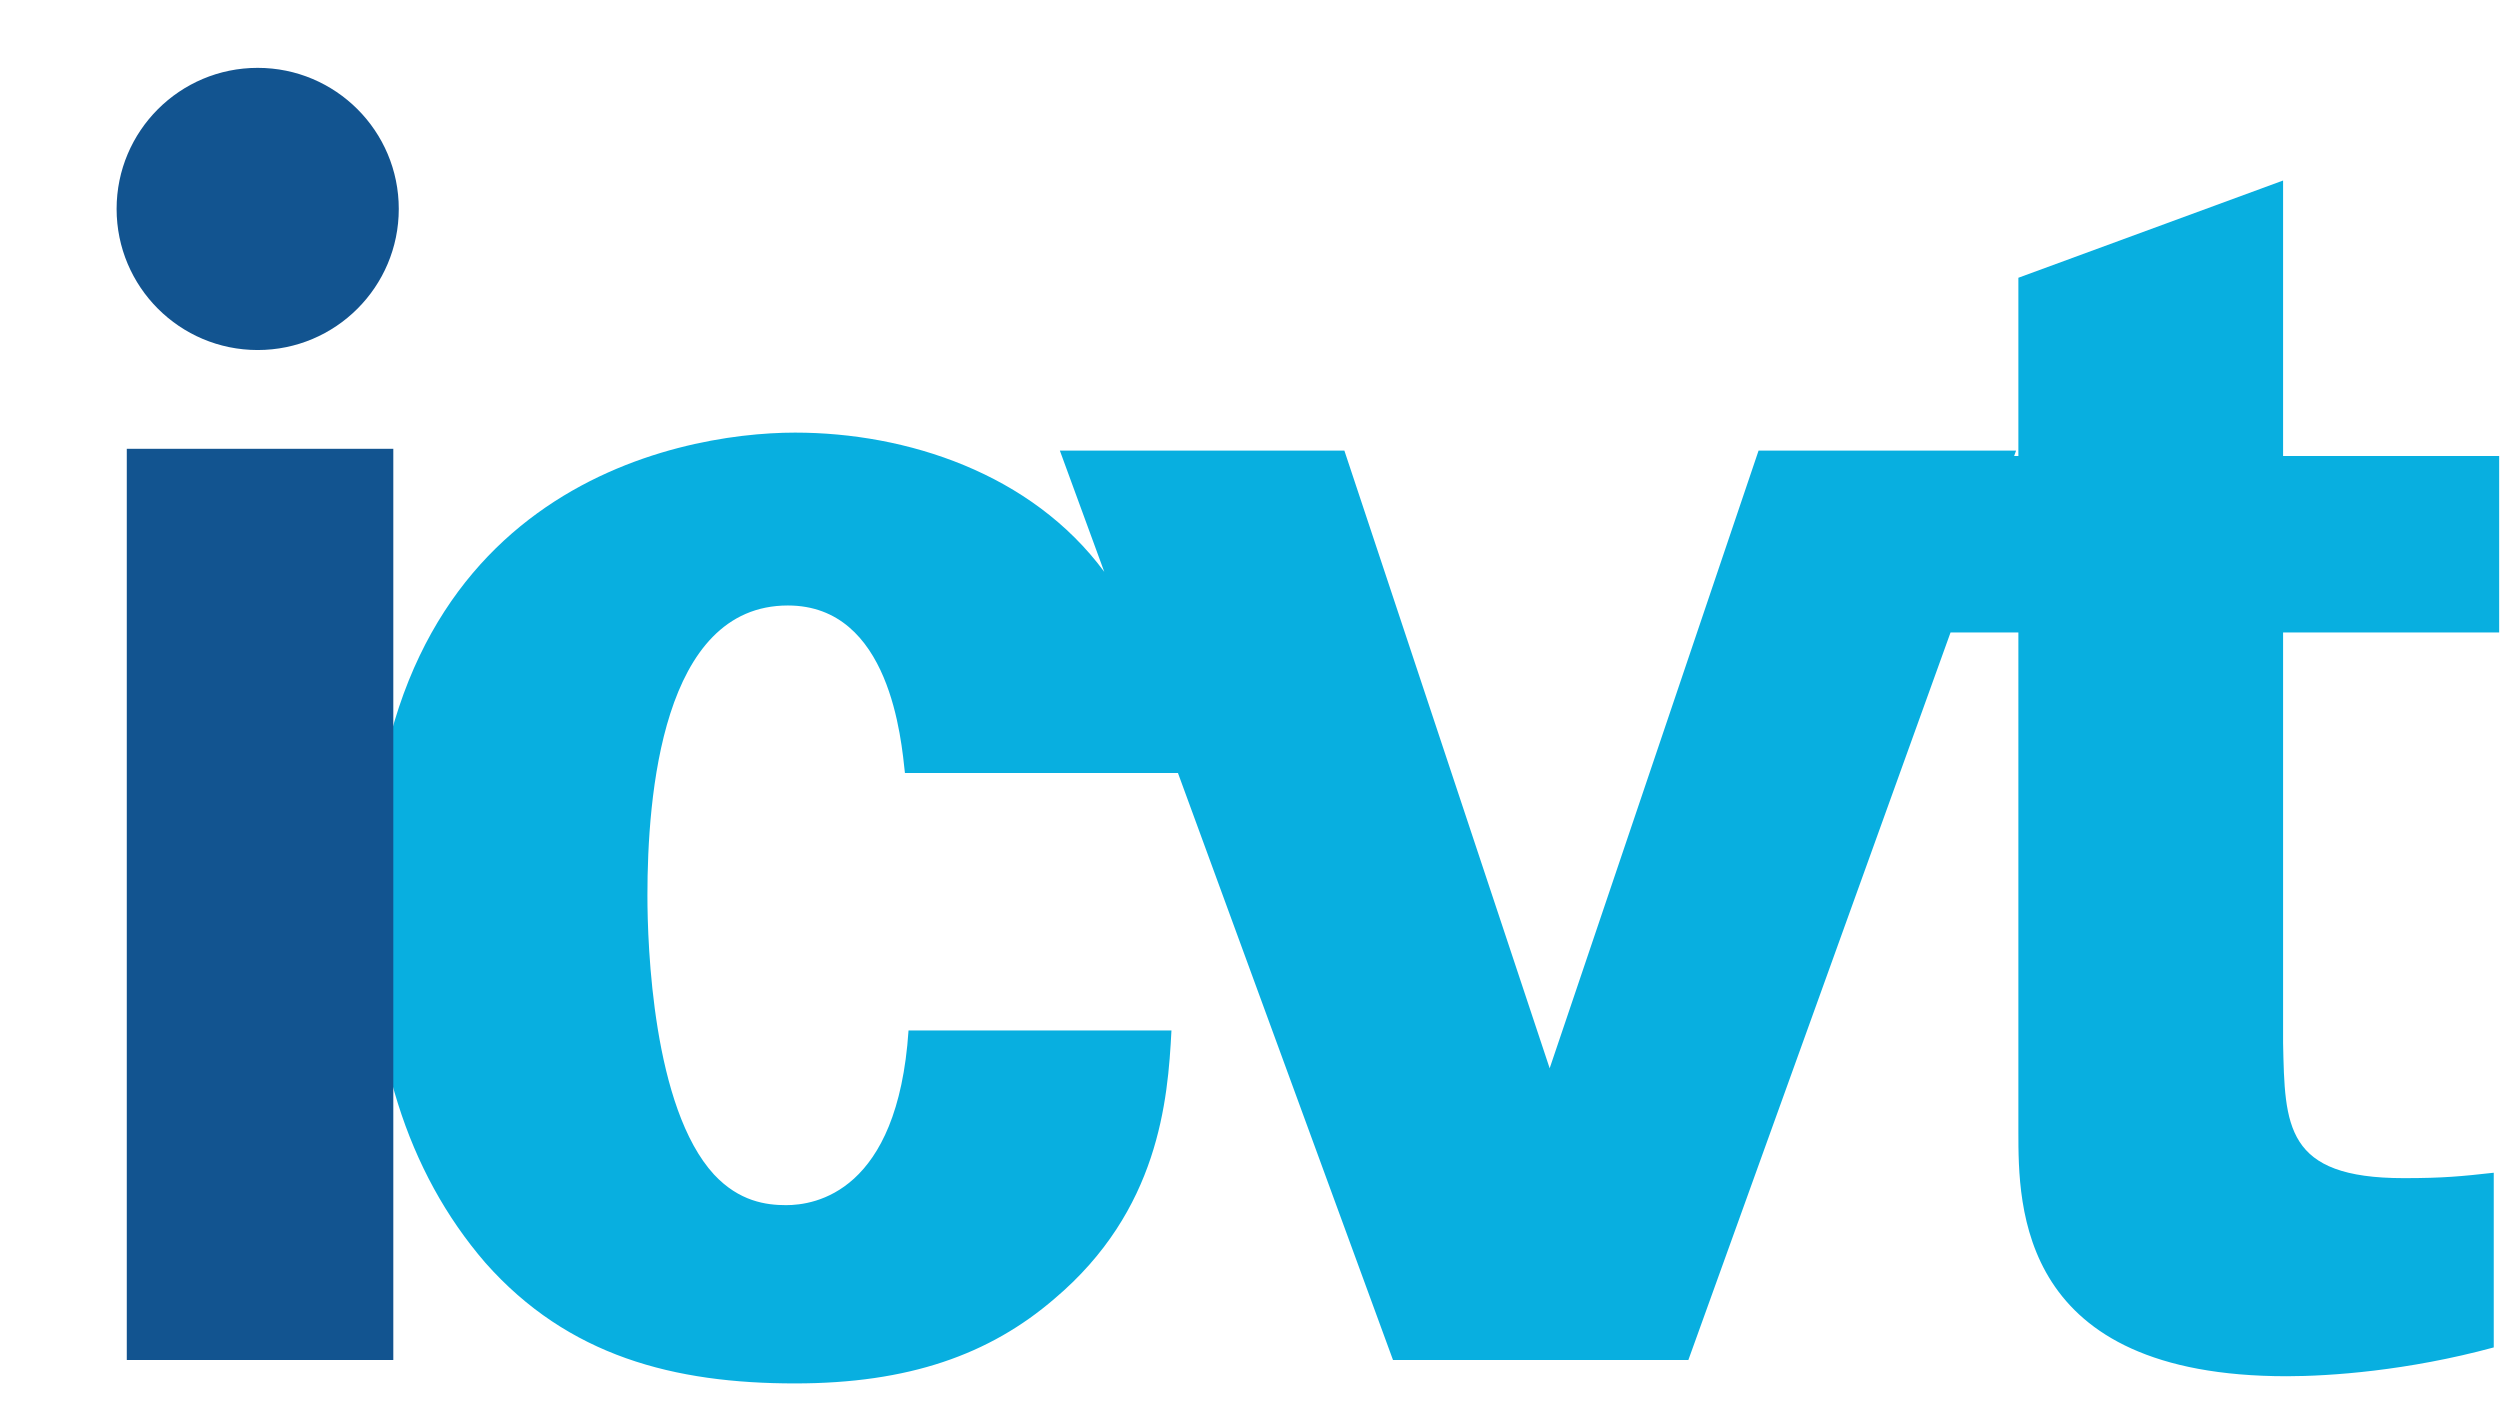<?xml version="1.0" encoding="UTF-8" standalone="no"?>
<!-- Created with Inkscape (http://www.inkscape.org/) -->

<svg
   version="1.1"
   id="svg2"
   width="444.957"
   height="254.154"
   viewBox="0 0 444.957 254.154"
   sodipodi:docname="ICV_Logo_nurICVT.svg"
   inkscape:export-filename="ICV_Logo_nurSchrift.svg"
   inkscape:export-xdpi="96"
   inkscape:export-ydpi="96"
   xmlns:inkscape="http://www.inkscape.org/namespaces/inkscape"
   xmlns:sodipodi="http://sodipodi.sourceforge.net/DTD/sodipodi-0.dtd"
   xmlns="http://www.w3.org/2000/svg"
   xmlns:svg="http://www.w3.org/2000/svg">
  <defs
     id="defs6">
    <clipPath
       clipPathUnits="userSpaceOnUse"
       id="clipPath1025">
      <rect
         style="opacity:0.423;fill:#de8787;fill-rule:evenodd;stroke-width:7.5"
         id="rect1027"
         width="3353.567"
         height="1906.155"
         x="2064.342"
         y="-2129.269"
         transform="scale(1,-1)" />
    </clipPath>
  </defs>
  <sodipodi:namedview
     id="namedview4"
     pagecolor="#ffffff"
     bordercolor="#000000"
     borderopacity="0.25"
     inkscape:showpageshadow="2"
     inkscape:pageopacity="0.0"
     inkscape:pagecheckerboard="0"
     inkscape:deskcolor="#d1d1d1"
     showgrid="false" />
  <g
     id="g8"
     inkscape:groupmode="layer"
     inkscape:label="ink_ext_XXXXXX"
     transform="matrix(1.333,0,0,-1.333,-151.86,275.466)">
    <g
       id="g10"
       transform="matrix(0.1,0,0,0.1,-92.539,-6.327)"
       clip-path="url(#clipPath1025)">
      <path
         d="m 5401.52,1285.27 v 235.63 h -288.51 v 367.85 L 4759.57,1758.91 V 1520.9 h -5.66 l 2.57,7.19 h -343.82 l -278.91,-824.692 -274.1,824.692 h -379.88 l 59.29,-161.84 c -97.03,131.48 -263.79,185.9 -412.85,185.9 -161.09,0 -567.42,-76.95 -567.42,-629.959 0,-194.769 48.09,-355.863 153.87,-478.48 110.62,-125.039 252.46,-161.09 413.55,-161.09 151.49,0 259.69,38.469 346.25,113 139.45,117.82 151.49,264.5 156.29,358.25 H 3277.7 C 3263.28,537.5 3152.66,520.66 3114.18,520.66 c -26.45,0 -62.5,4.809 -96.17,40.86 -81.76,88.992 -88.95,305.359 -88.95,372.699 0,132.231 19.22,387.111 187.54,387.111 137.03,0 151.49,-180.35 156.29,-223.63 h 364.53 l 287.15,-783.829 h 394.34 l 350.07,971.399 h 90.59 V 619.219 c 0,-100.981 0,-326.989 358.24,-326.989 57.7,0 161.1,7.219 276.49,38.469 v 233.25 c -43.25,-4.808 -67.31,-7.23 -120.2,-7.23 -158.71,0 -158.71,69.73 -161.09,180.351 v 548.2 h 288.51"
         style="fill:#08afe0;fill-opacity:1;fill-rule:nonzero;stroke:none"
         id="path12" />
      <path
         d="M 650.469,1557.97 437.699,1398.4 v 319.18 z"
         style="fill:#08afe0;fill-opacity:1;fill-rule:nonzero;stroke:none"
         id="path14" />
      <path
         d="m 650.469,1209.84 -212.77,-159.61 v 319.18 z"
         style="fill:#08afe0;fill-opacity:1;fill-rule:nonzero;stroke:none"
         id="path16" />
      <path
         d="M 650.469,861.719 437.699,702.109 V 1021.29 Z"
         style="fill:#08afe0;fill-opacity:1;fill-rule:nonzero;stroke:none"
         id="path18" />
      <path
         d="M 650.469,513.551 437.699,353.98 v 319.141 z"
         style="fill:#08afe0;fill-opacity:1;fill-rule:nonzero;stroke:none"
         id="path20" />
      <path
         d="M 650.469,165.43 437.699,5.82 V 325 Z"
         style="fill:#08afe0;fill-opacity:1;fill-rule:nonzero;stroke:none"
         id="path22" />
      <path
         d="M 875.309,1383.91 662.5,1224.34 v 319.18 z"
         style="fill:#08afe0;fill-opacity:1;fill-rule:nonzero;stroke:none"
         id="path24" />
      <path
         d="M 875.309,1035.78 662.5,876.172 v 319.178 z"
         style="fill:#08afe0;fill-opacity:1;fill-rule:nonzero;stroke:none"
         id="path26" />
      <path
         d="M 875.309,687.621 662.5,528.051 V 847.23 Z"
         style="fill:#08afe0;fill-opacity:1;fill-rule:nonzero;stroke:none"
         id="path28" />
      <path
         d="M 875.309,339.488 662.5,179.879 v 319.18 z"
         style="fill:#08afe0;fill-opacity:1;fill-rule:nonzero;stroke:none"
         id="path30" />
      <path
         d="M 1100.16,1557.97 887.34,1398.4 v 319.18 z"
         style="fill:#08afe0;fill-opacity:1;fill-rule:nonzero;stroke:none"
         id="path32" />
      <path
         d="M 1100.16,1209.84 887.34,1050.23 v 319.18 z"
         style="fill:#08afe0;fill-opacity:1;fill-rule:nonzero;stroke:none"
         id="path34" />
      <path
         d="M 1100.16,861.719 887.34,702.109 v 319.181 z"
         style="fill:#08afe0;fill-opacity:1;fill-rule:nonzero;stroke:none"
         id="path36" />
      <path
         d="M 1100.16,513.551 887.34,353.98 v 319.141 z"
         style="fill:#08afe0;fill-opacity:1;fill-rule:nonzero;stroke:none"
         id="path38" />
      <path
         d="M 1100.16,165.43 887.34,5.82 V 325 Z"
         style="fill:#08afe0;fill-opacity:1;fill-rule:nonzero;stroke:none"
         id="path40" />
      <path
         d="m 1325,1383.91 -212.81,-159.57 v 319.18 z"
         style="fill:#08afe0;fill-opacity:1;fill-rule:nonzero;stroke:none"
         id="path42" />
      <path
         d="M 1325,1035.78 1112.19,876.172 v 319.178 z"
         style="fill:#08afe0;fill-opacity:1;fill-rule:nonzero;stroke:none"
         id="path44" />
      <path
         d="M 1325,687.621 1112.19,528.051 V 847.23 Z"
         style="fill:#08afe0;fill-opacity:1;fill-rule:nonzero;stroke:none"
         id="path46" />
      <path
         d="M 1325,339.488 1112.19,179.879 v 319.18 z"
         style="fill:#08afe0;fill-opacity:1;fill-rule:nonzero;stroke:none"
         id="path48" />
      <path
         d="M 1549.8,1557.97 1337.03,1398.4 v 319.18 z"
         style="fill:#08afe0;fill-opacity:1;fill-rule:nonzero;stroke:none"
         id="path50" />
      <path
         d="m 1549.8,1209.84 -212.77,-159.61 v 319.18 z"
         style="fill:#08afe0;fill-opacity:1;fill-rule:nonzero;stroke:none"
         id="path52" />
      <path
         d="M 1549.8,861.719 1337.03,702.109 V 1021.29 Z"
         style="fill:#08afe0;fill-opacity:1;fill-rule:nonzero;stroke:none"
         id="path54" />
      <path
         d="M 1549.8,513.551 1337.03,353.98 v 319.141 z"
         style="fill:#08afe0;fill-opacity:1;fill-rule:nonzero;stroke:none"
         id="path56" />
      <path
         d="M 1549.8,165.43 1337.03,5.82 V 325 Z"
         style="fill:#08afe0;fill-opacity:1;fill-rule:nonzero;stroke:none"
         id="path58" />
      <path
         d="m 1774.69,1383.91 -212.81,-159.57 v 319.18 z"
         style="fill:#08afe0;fill-opacity:1;fill-rule:nonzero;stroke:none"
         id="path60" />
      <path
         d="M 1774.69,1035.78 1561.88,876.172 v 319.178 z"
         style="fill:#08afe0;fill-opacity:1;fill-rule:nonzero;stroke:none"
         id="path62" />
      <path
         d="M 1774.69,687.621 1561.88,528.051 V 847.23 Z"
         style="fill:#08afe0;fill-opacity:1;fill-rule:nonzero;stroke:none"
         id="path64" />
      <path
         d="M 1774.69,339.488 1561.88,179.879 v 319.18 z"
         style="fill:#08afe0;fill-opacity:1;fill-rule:nonzero;stroke:none"
         id="path66" />
      <path
         d="M 1999.49,1557.97 1786.72,1398.4 v 319.18 z"
         style="fill:#08afe0;fill-opacity:1;fill-rule:nonzero;stroke:none"
         id="path68" />
      <path
         d="m 1999.49,1209.84 -212.77,-159.61 v 319.18 z"
         style="fill:#08afe0;fill-opacity:1;fill-rule:nonzero;stroke:none"
         id="path70" />
      <path
         d="M 1999.49,861.719 1786.72,702.109 V 1021.29 Z"
         style="fill:#08afe0;fill-opacity:1;fill-rule:nonzero;stroke:none"
         id="path72" />
      <path
         d="M 1999.49,513.551 1786.72,353.98 v 319.141 z"
         style="fill:#08afe0;fill-opacity:1;fill-rule:nonzero;stroke:none"
         id="path74" />
      <path
         d="M 1999.49,165.43 1786.72,5.82 V 325 Z"
         style="fill:#08afe0;fill-opacity:1;fill-rule:nonzero;stroke:none"
         id="path76" />
      <path
         d="M 212.809,2240 0,2080.39 212.809,1920.82 Z"
         style="fill:#125490;fill-opacity:1;fill-rule:nonzero;stroke:none"
         id="path78" />
      <path
         d="M 0,1732.27 212.809,1572.7 v 319.18 z"
         style="fill:#125490;fill-opacity:1;fill-rule:nonzero;stroke:none"
         id="path80" />
      <path
         d="m 0,1384.14 212.809,-159.61 v 319.18 z"
         style="fill:#125490;fill-opacity:1;fill-rule:nonzero;stroke:none"
         id="path82" />
      <path
         d="M 0,1035.98 212.809,876.41 v 319.18 z"
         style="fill:#125490;fill-opacity:1;fill-rule:nonzero;stroke:none"
         id="path84" />
      <path
         d="M 0,687.852 212.809,528.238 v 319.184 z"
         style="fill:#125490;fill-opacity:1;fill-rule:nonzero;stroke:none"
         id="path86" />
      <path
         d="m 224.84,1906.33 212.82,-159.57 v 319.18 z"
         style="fill:#125490;fill-opacity:1;fill-rule:nonzero;stroke:none"
         id="path88" />
      <path
         d="m 224.84,1558.2 212.82,-159.61 v 319.18 z"
         style="fill:#125490;fill-opacity:1;fill-rule:nonzero;stroke:none"
         id="path90" />
      <path
         d="m 224.84,1210.08 212.82,-159.61 v 319.18 z"
         style="fill:#125490;fill-opacity:1;fill-rule:nonzero;stroke:none"
         id="path92" />
      <path
         d="M 224.84,861.91 437.66,702.34 v 319.18 z"
         style="fill:#125490;fill-opacity:1;fill-rule:nonzero;stroke:none"
         id="path94" />
      <path
         d="m 449.691,2080.39 212.77,-159.57 V 2240 Z"
         style="fill:#125490;fill-opacity:1;fill-rule:nonzero;stroke:none"
         id="path96" />
      <path
         d="m 449.691,1732.27 212.77,-159.57 v 319.18 z"
         style="fill:#125490;fill-opacity:1;fill-rule:nonzero;stroke:none"
         id="path98" />
      <path
         d="m 449.691,1384.14 212.77,-159.61 v 319.18 z"
         style="fill:#125490;fill-opacity:1;fill-rule:nonzero;stroke:none"
         id="path100" />
      <path
         d="m 449.691,1035.98 212.77,-159.57 v 319.18 z"
         style="fill:#125490;fill-opacity:1;fill-rule:nonzero;stroke:none"
         id="path102" />
      <path
         d="M 449.691,687.852 662.461,528.238 V 847.422 Z"
         style="fill:#125490;fill-opacity:1;fill-rule:nonzero;stroke:none"
         id="path104" />
      <path
         d="m 674.531,1906.33 212.77,-159.57 v 319.18 z"
         style="fill:#125490;fill-opacity:1;fill-rule:nonzero;stroke:none"
         id="path106" />
      <path
         d="m 674.531,1558.2 212.77,-159.61 v 319.18 z"
         style="fill:#125490;fill-opacity:1;fill-rule:nonzero;stroke:none"
         id="path108" />
      <path
         d="m 674.531,1210.08 212.77,-159.61 v 319.18 z"
         style="fill:#125490;fill-opacity:1;fill-rule:nonzero;stroke:none"
         id="path110" />
      <path
         d="m 674.531,861.91 212.77,-159.57 v 319.18 z"
         style="fill:#125490;fill-opacity:1;fill-rule:nonzero;stroke:none"
         id="path112" />
      <path
         d="M 899.379,2080.39 1112.15,1920.82 V 2240 Z"
         style="fill:#125490;fill-opacity:1;fill-rule:nonzero;stroke:none"
         id="path114" />
      <path
         d="M 899.379,1732.27 1112.15,1572.7 v 319.18 z"
         style="fill:#125490;fill-opacity:1;fill-rule:nonzero;stroke:none"
         id="path116" />
      <path
         d="m 899.379,1384.14 212.771,-159.61 v 319.18 z"
         style="fill:#125490;fill-opacity:1;fill-rule:nonzero;stroke:none"
         id="path118" />
      <path
         d="M 899.379,1035.98 1112.15,876.41 v 319.18 z"
         style="fill:#125490;fill-opacity:1;fill-rule:nonzero;stroke:none"
         id="path120" />
      <path
         d="M 899.379,687.852 1112.15,528.238 v 319.184 z"
         style="fill:#125490;fill-opacity:1;fill-rule:nonzero;stroke:none"
         id="path122" />
      <path
         d="m 1124.22,1906.33 212.77,-159.57 v 319.18 z"
         style="fill:#125490;fill-opacity:1;fill-rule:nonzero;stroke:none"
         id="path124" />
      <path
         d="m 1124.22,1558.2 212.77,-159.61 v 319.18 z"
         style="fill:#125490;fill-opacity:1;fill-rule:nonzero;stroke:none"
         id="path126" />
      <path
         d="m 1124.22,1210.08 212.77,-159.61 v 319.18 z"
         style="fill:#125490;fill-opacity:1;fill-rule:nonzero;stroke:none"
         id="path128" />
      <path
         d="m 1124.22,861.91 212.77,-159.57 v 319.18 z"
         style="fill:#125490;fill-opacity:1;fill-rule:nonzero;stroke:none"
         id="path130" />
      <path
         d="m 1349.06,2080.39 212.78,-159.57 V 2240 Z"
         style="fill:#125490;fill-opacity:1;fill-rule:nonzero;stroke:none"
         id="path132" />
      <path
         d="m 1349.06,1732.27 212.78,-159.57 v 319.18 z"
         style="fill:#125490;fill-opacity:1;fill-rule:nonzero;stroke:none"
         id="path134" />
      <path
         d="m 1349.06,1384.14 212.78,-159.61 v 319.18 z"
         style="fill:#125490;fill-opacity:1;fill-rule:nonzero;stroke:none"
         id="path136" />
      <path
         d="m 1349.06,1035.98 212.78,-159.57 v 319.18 z"
         style="fill:#125490;fill-opacity:1;fill-rule:nonzero;stroke:none"
         id="path138" />
      <path
         d="M 1349.06,687.852 1561.84,528.238 V 847.422 Z"
         style="fill:#125490;fill-opacity:1;fill-rule:nonzero;stroke:none"
         id="path140" />
      <path
         d="m 2597.07,1850.82 c 0,104.02 -84.34,188.36 -188.4,188.36 -104.02,0 -188.36,-84.34 -188.36,-188.36 0,-104.06 84.34,-188.4 188.36,-188.4 104.06,0 188.4,84.34 188.4,188.4"
         style="fill:#125490;fill-opacity:1;fill-rule:nonzero;stroke:none"
         id="path142" />
      <path
         d="m 2233.91,313.871 h 355.859 v 1216.64 H 2233.91 Z"
         style="fill:#125490;fill-opacity:1;fill-rule:nonzero;stroke:none"
         id="path144" />
    </g>
  </g>
</svg>
